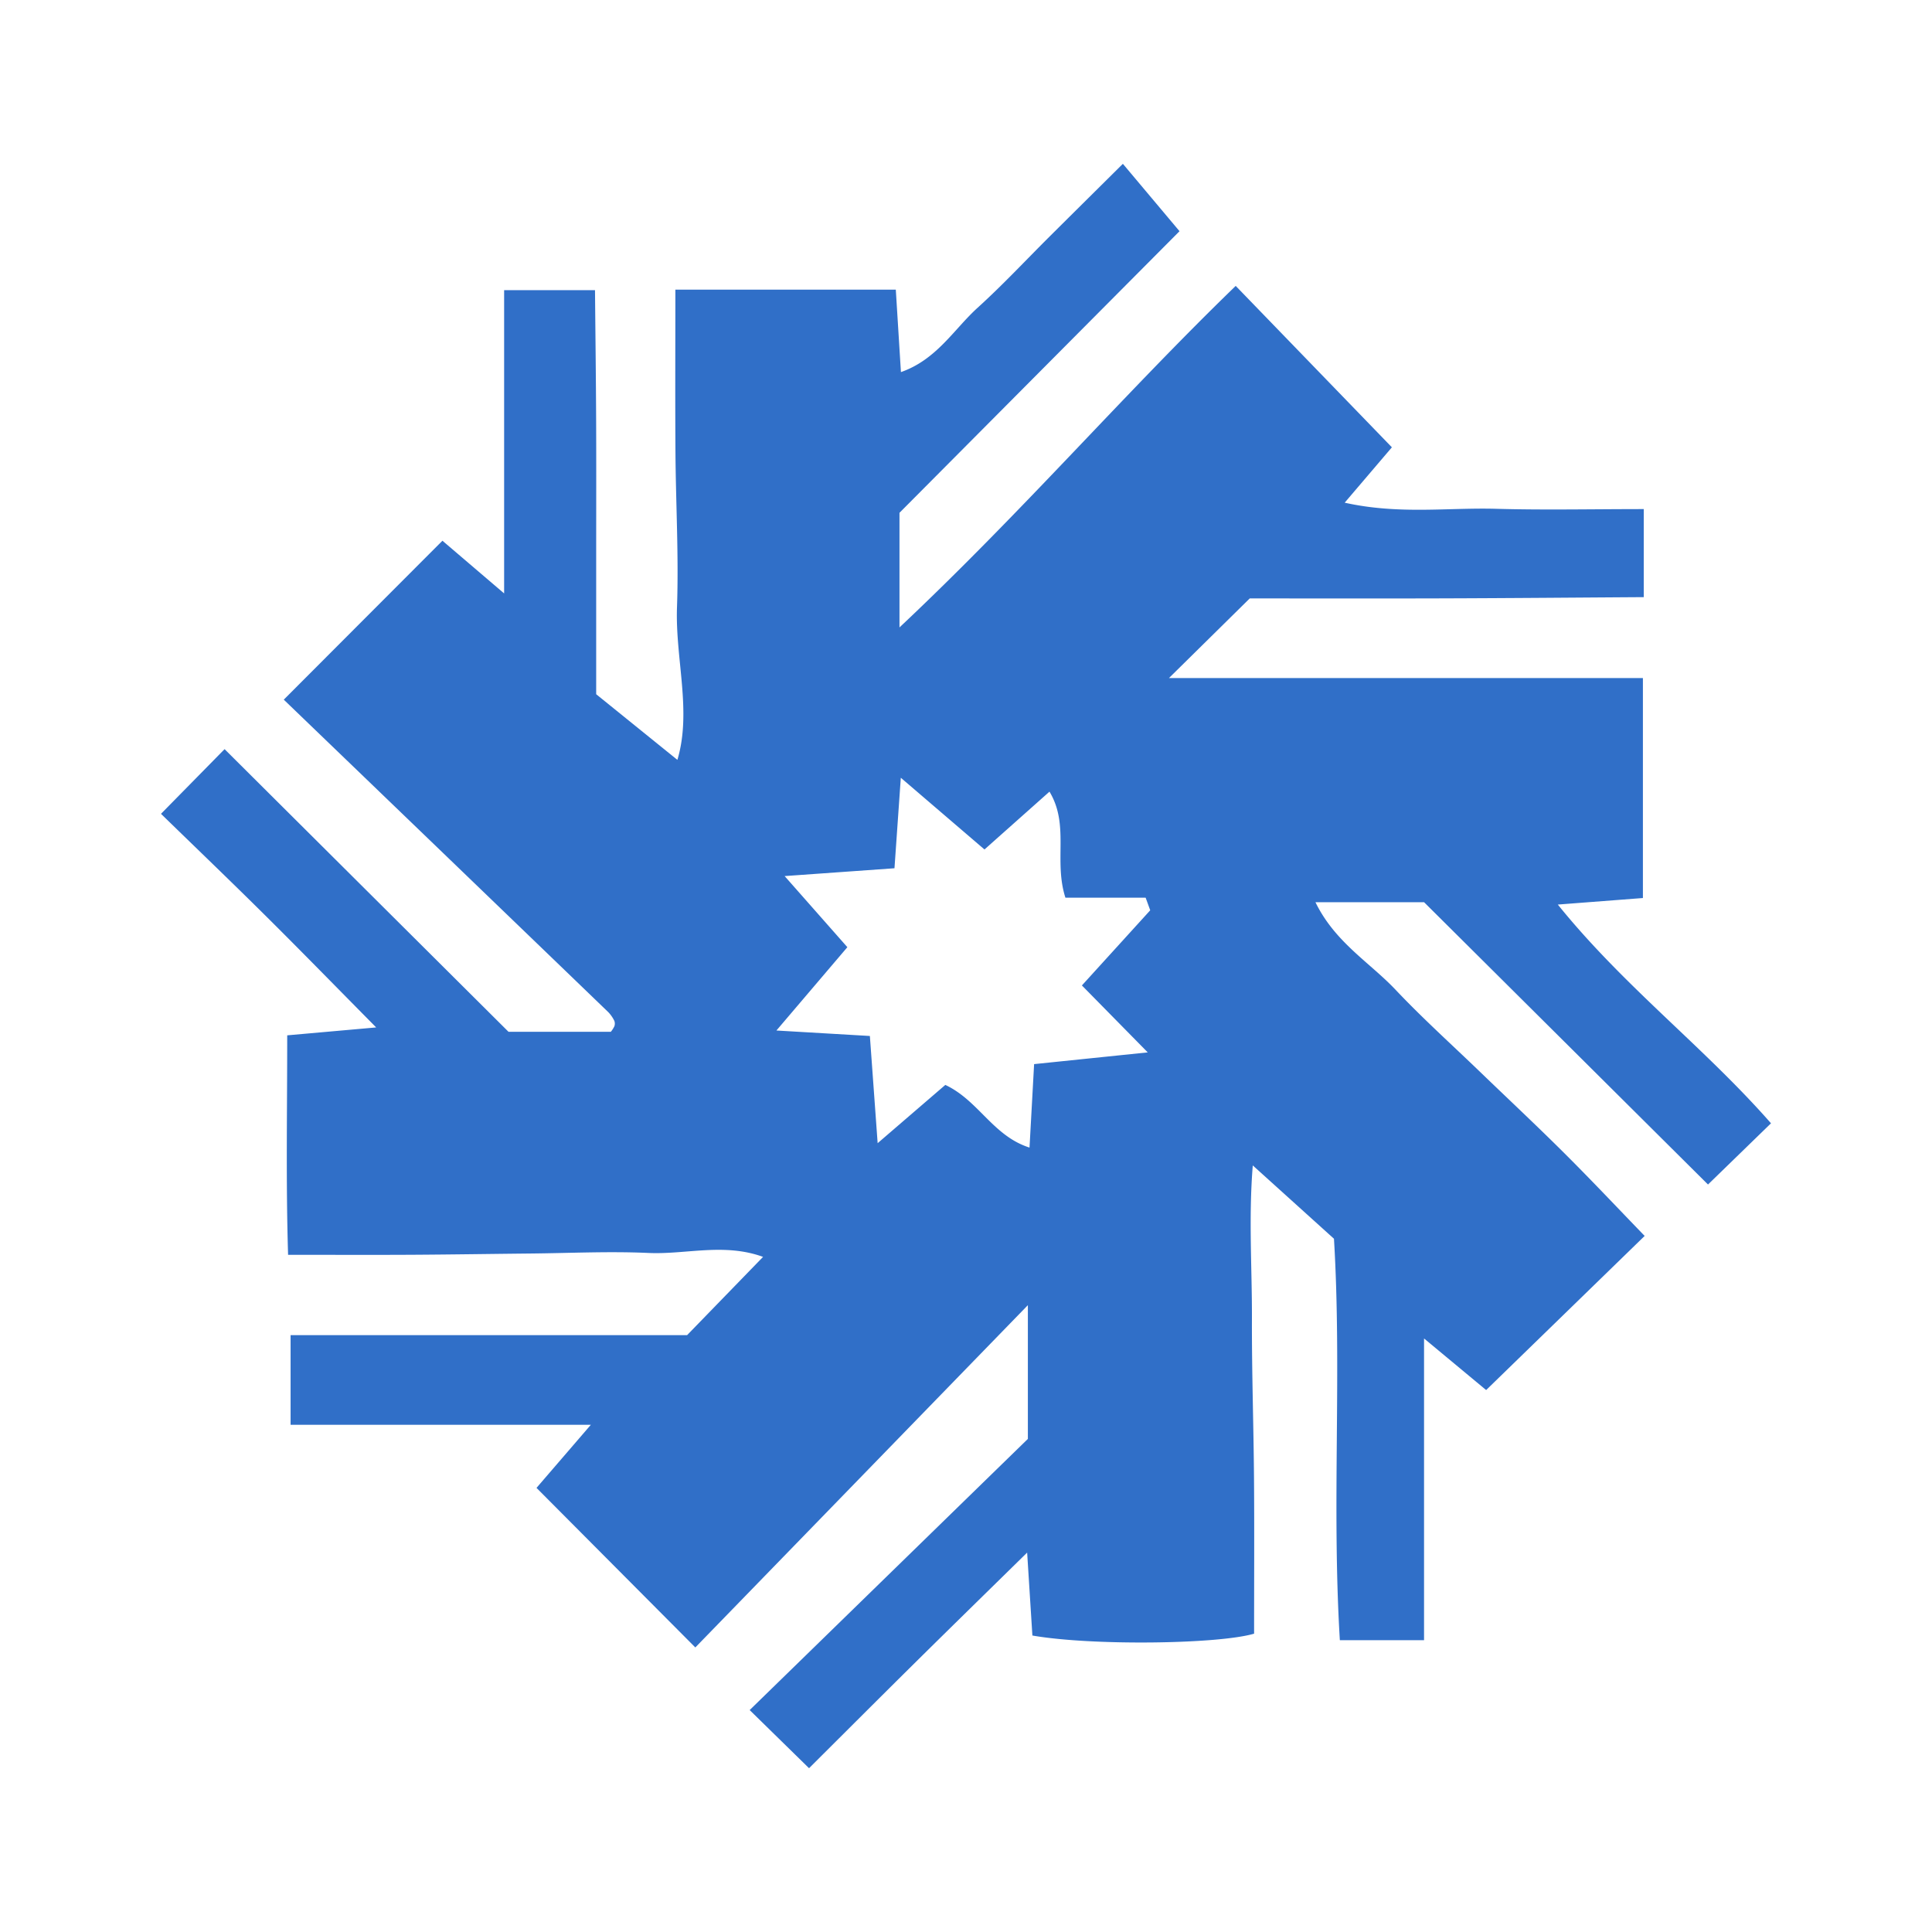 <svg id="Layer_1" data-name="Layer 1" xmlns="http://www.w3.org/2000/svg" viewBox="0 0 300 300"><path d="M125.628,274.565c-3.395-3.324-6.327-6.195-9.219-9.027,14.941-14.563,29.576-28.829,43.198-42.105v-20.767l-51.637,53.149L83.309,231.038l8.437-9.797H45.123V207.321H106.692c4.005-4.126,7.632-7.864,11.795-12.153-6.065-2.212-12.017-.344-17.792-.609-6.092-.28-12.21.026-18.317.086s-12.213.16-18.32.194c-6.071.034-12.142.007-19.325.007-.344-11.312-.133-22.255-.135-34.08l13.816-1.228c-6.387-6.456-11.707-11.913-17.116-17.28C35.987,136.987,30.586,131.808,25,126.37L34.874,116.326l44.084,43.887H94.852a4.216,4.216,0,0,0,.554-.87,1.265,1.265,0,0,0-.007-.814,5.28,5.28,0,0,0-.938-1.358C77.502,140.824,60.53,124.49,44.066,108.642c8.132-8.147,16.081-16.109,24.635-24.678l9.58,8.181V45.052H92.392c.06,6.686.146,13.471.176,20.256.031,6.922.007,13.845.007,20.767,0,6.918,0,13.836,0,21.723l12.61,10.194c2.258-7.561-.342-15.681-.061-23.7.28-8.014-.184-16.053-.239-24.081-.056-8.248-.013-16.496-.013-25.236h34.228c.257,4.137.507,8.159.796,12.805,5.566-1.949,8.216-6.646,11.904-9.989,3.899-3.535,7.497-7.399,11.232-11.114,3.693-3.672,7.393-7.336,11.328-11.24l8.795,10.466L139.671,79.627v17.8c18.884-17.762,34.901-36.282,52.209-53.031l24.252,25.062c-1.467,1.721-4.05,4.751-7.33,8.598,8.395,1.869,16.007.742,23.513.951,7.453.208,14.916.045,22.927.045V92.724c-10.318.066-20.771.158-31.225.191-10.526.033-21.053.007-29.956.007l-12.547,12.368h73.596V139.445l-13.213,1.015c10.311,12.776,22.692,22.104,33.103,33.965-3.306,3.213-6.227,6.051-9.782,9.506l-44.085-43.833H204.264c3.03,6.224,8.411,9.331,12.441,13.594,4.185,4.427,8.729,8.517,13.121,12.75,4.391,4.232,8.848,8.399,13.167,12.704,4.289,4.276,8.441,8.689,12.389,12.768l-24.614,23.933c-2.091-1.737-5.157-4.285-9.643-8.012v46.851H208.051c-1.275-21.054.327-41.749-.913-62.335-4.074-3.679-7.935-7.166-12.606-11.385-.664,8.172-.105,15.983-.132,23.75-.028,8.304.259,16.609.323,24.914.061,7.979.013,15.958.013,24.046-5.509,1.631-25.15,1.907-34.427.287-.229-3.627-.467-7.382-.814-12.878-6.469,6.351-11.913,11.667-17.323,17.017C136.686,263.526,131.233,268.984,125.628,274.565Zm52.98-133.216-.714-1.957H165.437c-1.849-5.773.665-11.251-2.474-16.466l-10.093,8.98-12.993-11.136c-.389,5.564-.672,9.608-.983,14.052L121.838,136.037l9.74,11.041-11.017,12.939,14.512.85c.389,5.361.756,10.418,1.208,16.646,4.184-3.603,7.426-6.394,10.508-9.047,5.173,2.424,7.377,7.918,13.074,9.731.257-4.661.478-8.683.713-12.961l17.645-1.821L167.997,153.019C171.664,148.986,175.136,145.167,178.608,141.348Z" fill="#306fc8"/></svg>